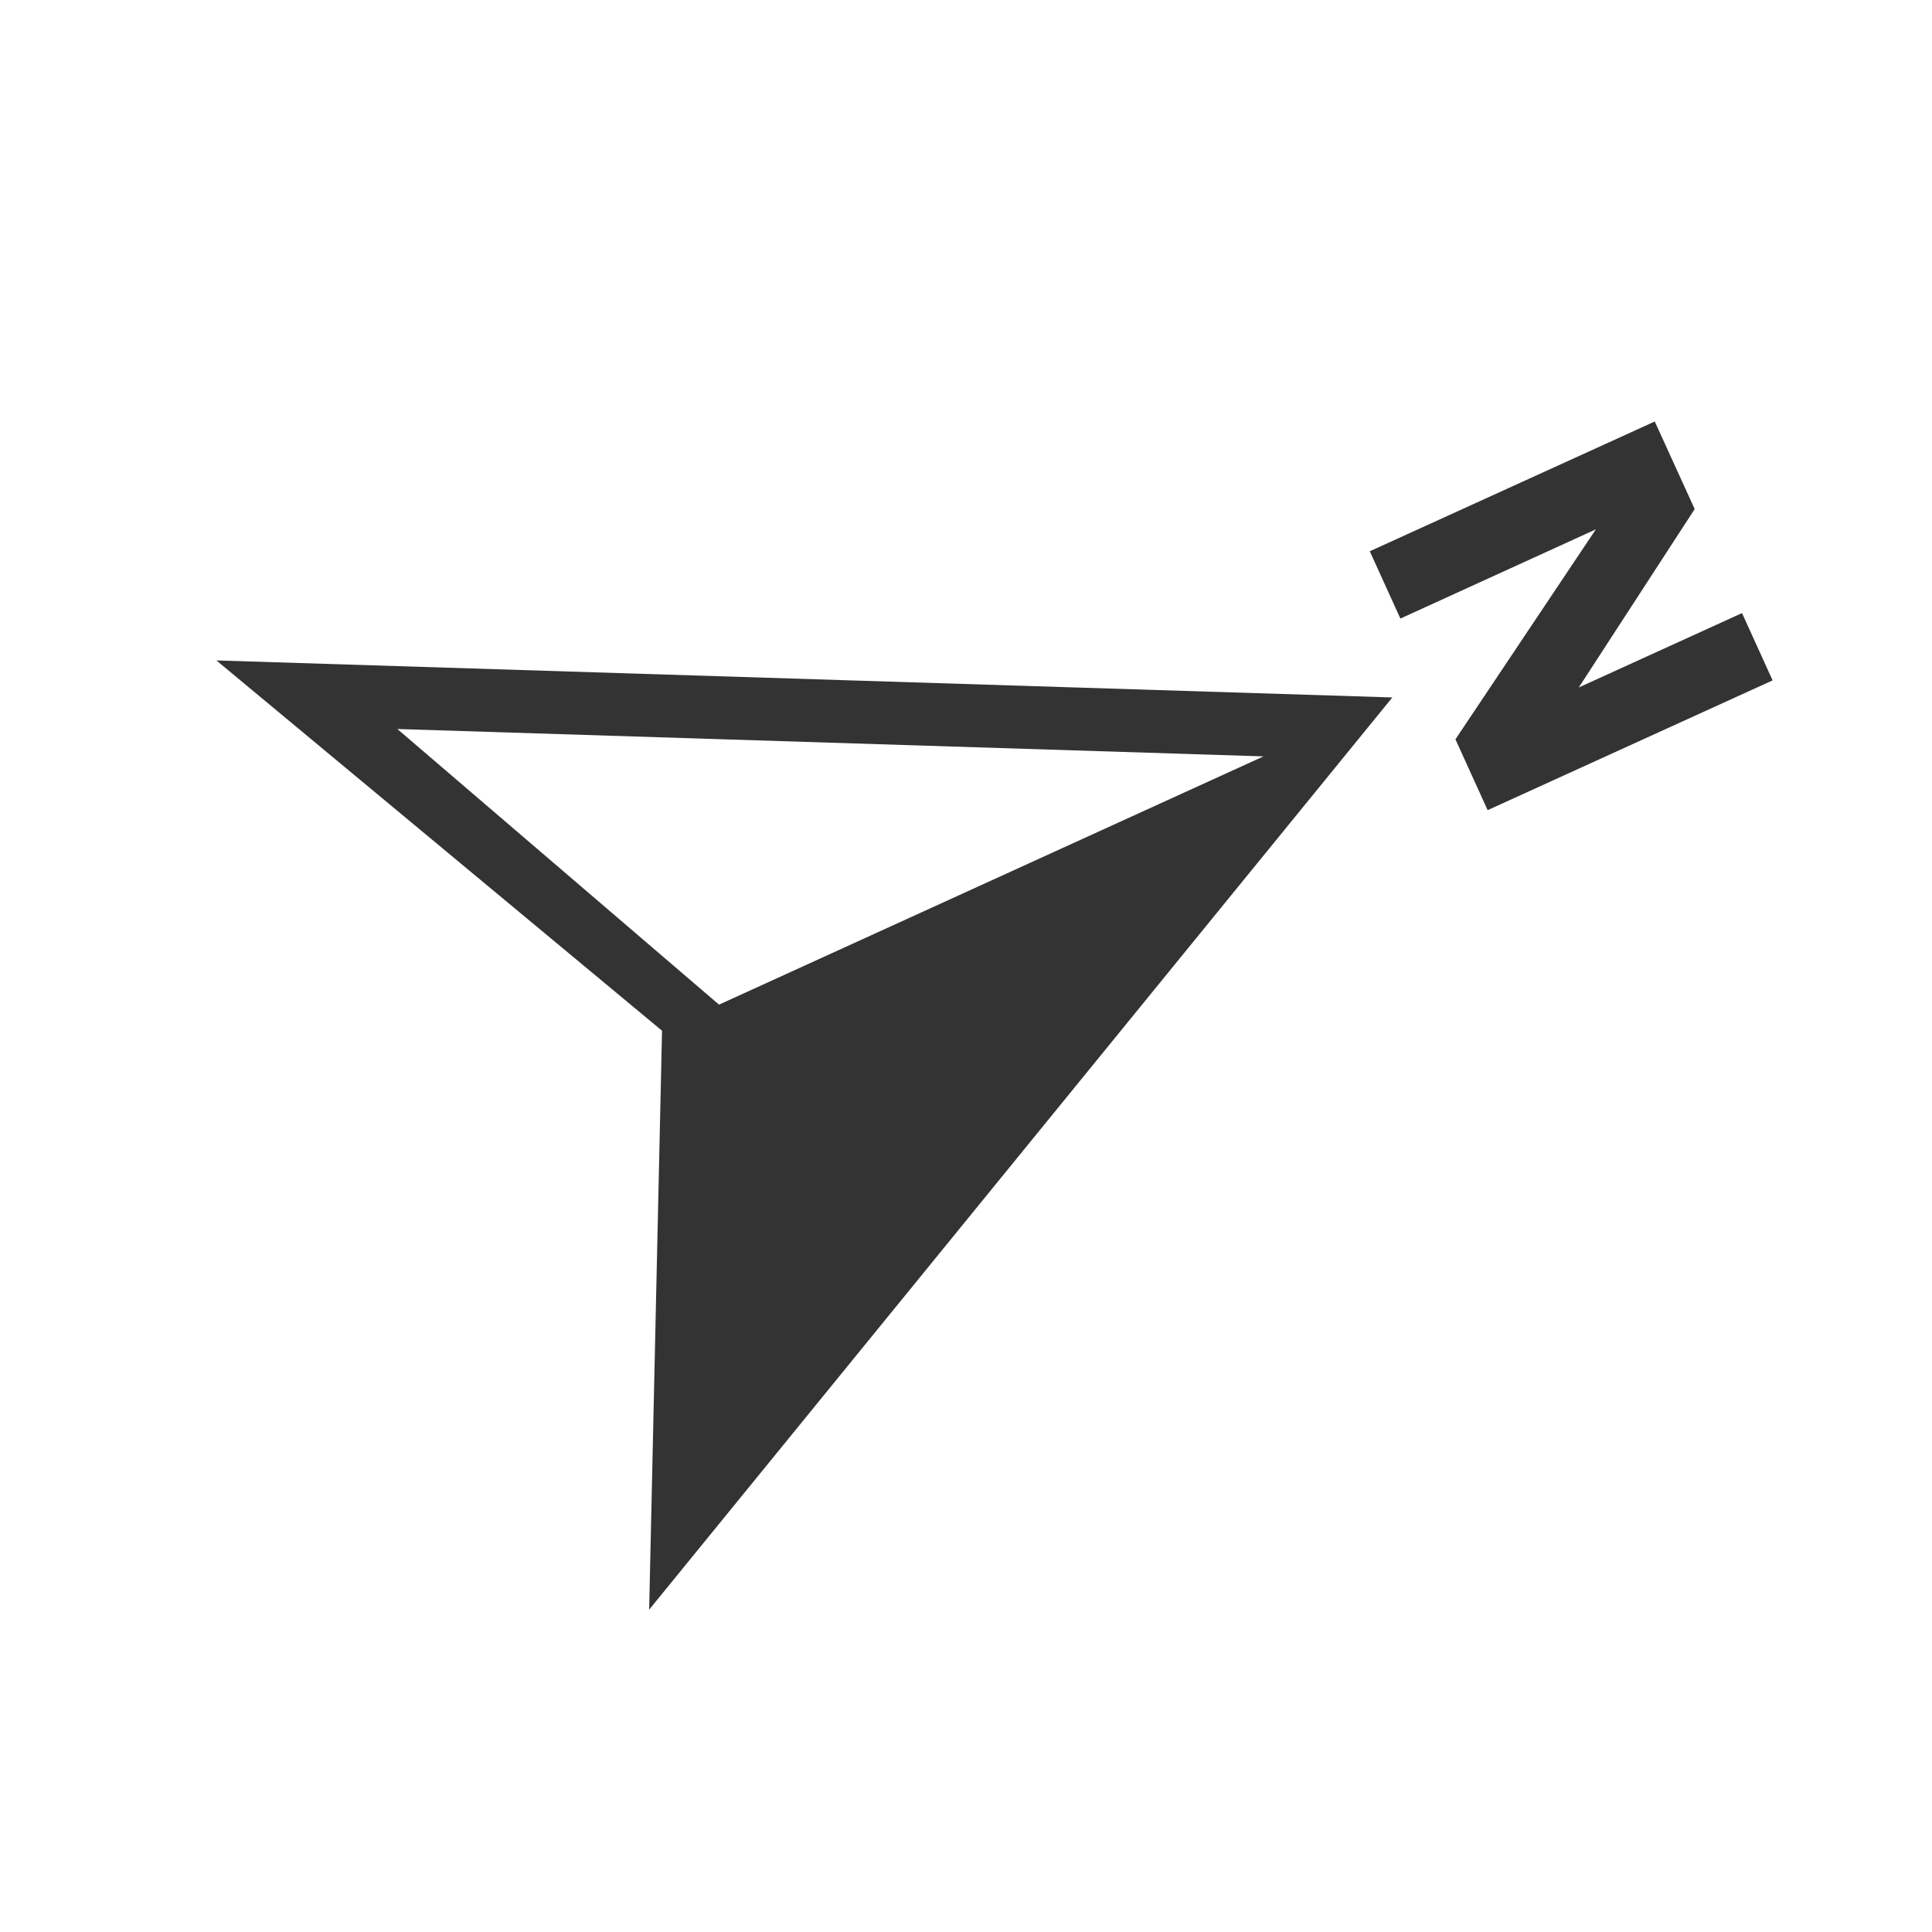 <svg version="1.1" id="Layer_1" xmlns="http://www.w3.org/2000/svg" xmlns:xlink="http://www.w3.org/1999/xlink" x="0" y="0" viewBox="0 0 600 600" xml:space="preserve">
    <style type="text/css">
        .st0{clip-path:url(#SVGID_2_);fill:transparent}.st1{fill:#333}
    </style>
    <defs>
        <path id="SVGID_1_" transform="rotate(-24.499 295.957 278.907)" d="M-104-121h799.8v799.9H-104z"/>
    </defs>
    <clipPath id="SVGID_2_">
        <use xlink:href="#SVGID_1_" overflow="visible"/>
    </clipPath>
    <path transform="rotate(-24.499 261.706 303.376)" class="st0" d="M-138.3-96.6h800v800h-800z"/>
    <path class="st1" d="M513.9 130.9l-88.5 40.3 9.5 20.9 60.7-27.7-43.6 65.2 10 22 88.5-40.3-9.5-20.9-50.7 23.1 36-55.4-12.4-27.2zm-81.5 85.7L67.2 205.1l138.4 115-4 179.8 230.8-283.3zm-40 18.3L223.3 312l-99.9-85.6 269 8.5zm0 0"/>
    <g>
        <defs>
            <path id="SVGID_3_" transform="rotate(-24.499 79.448 377.52)" d="M57.4 180.5h44v394h-44z"/>
        </defs>
        <clipPath id="SVGID_4_">
            <use xlink:href="#SVGID_3_" overflow="visible"/>
        </clipPath>
    </g>
</svg>
